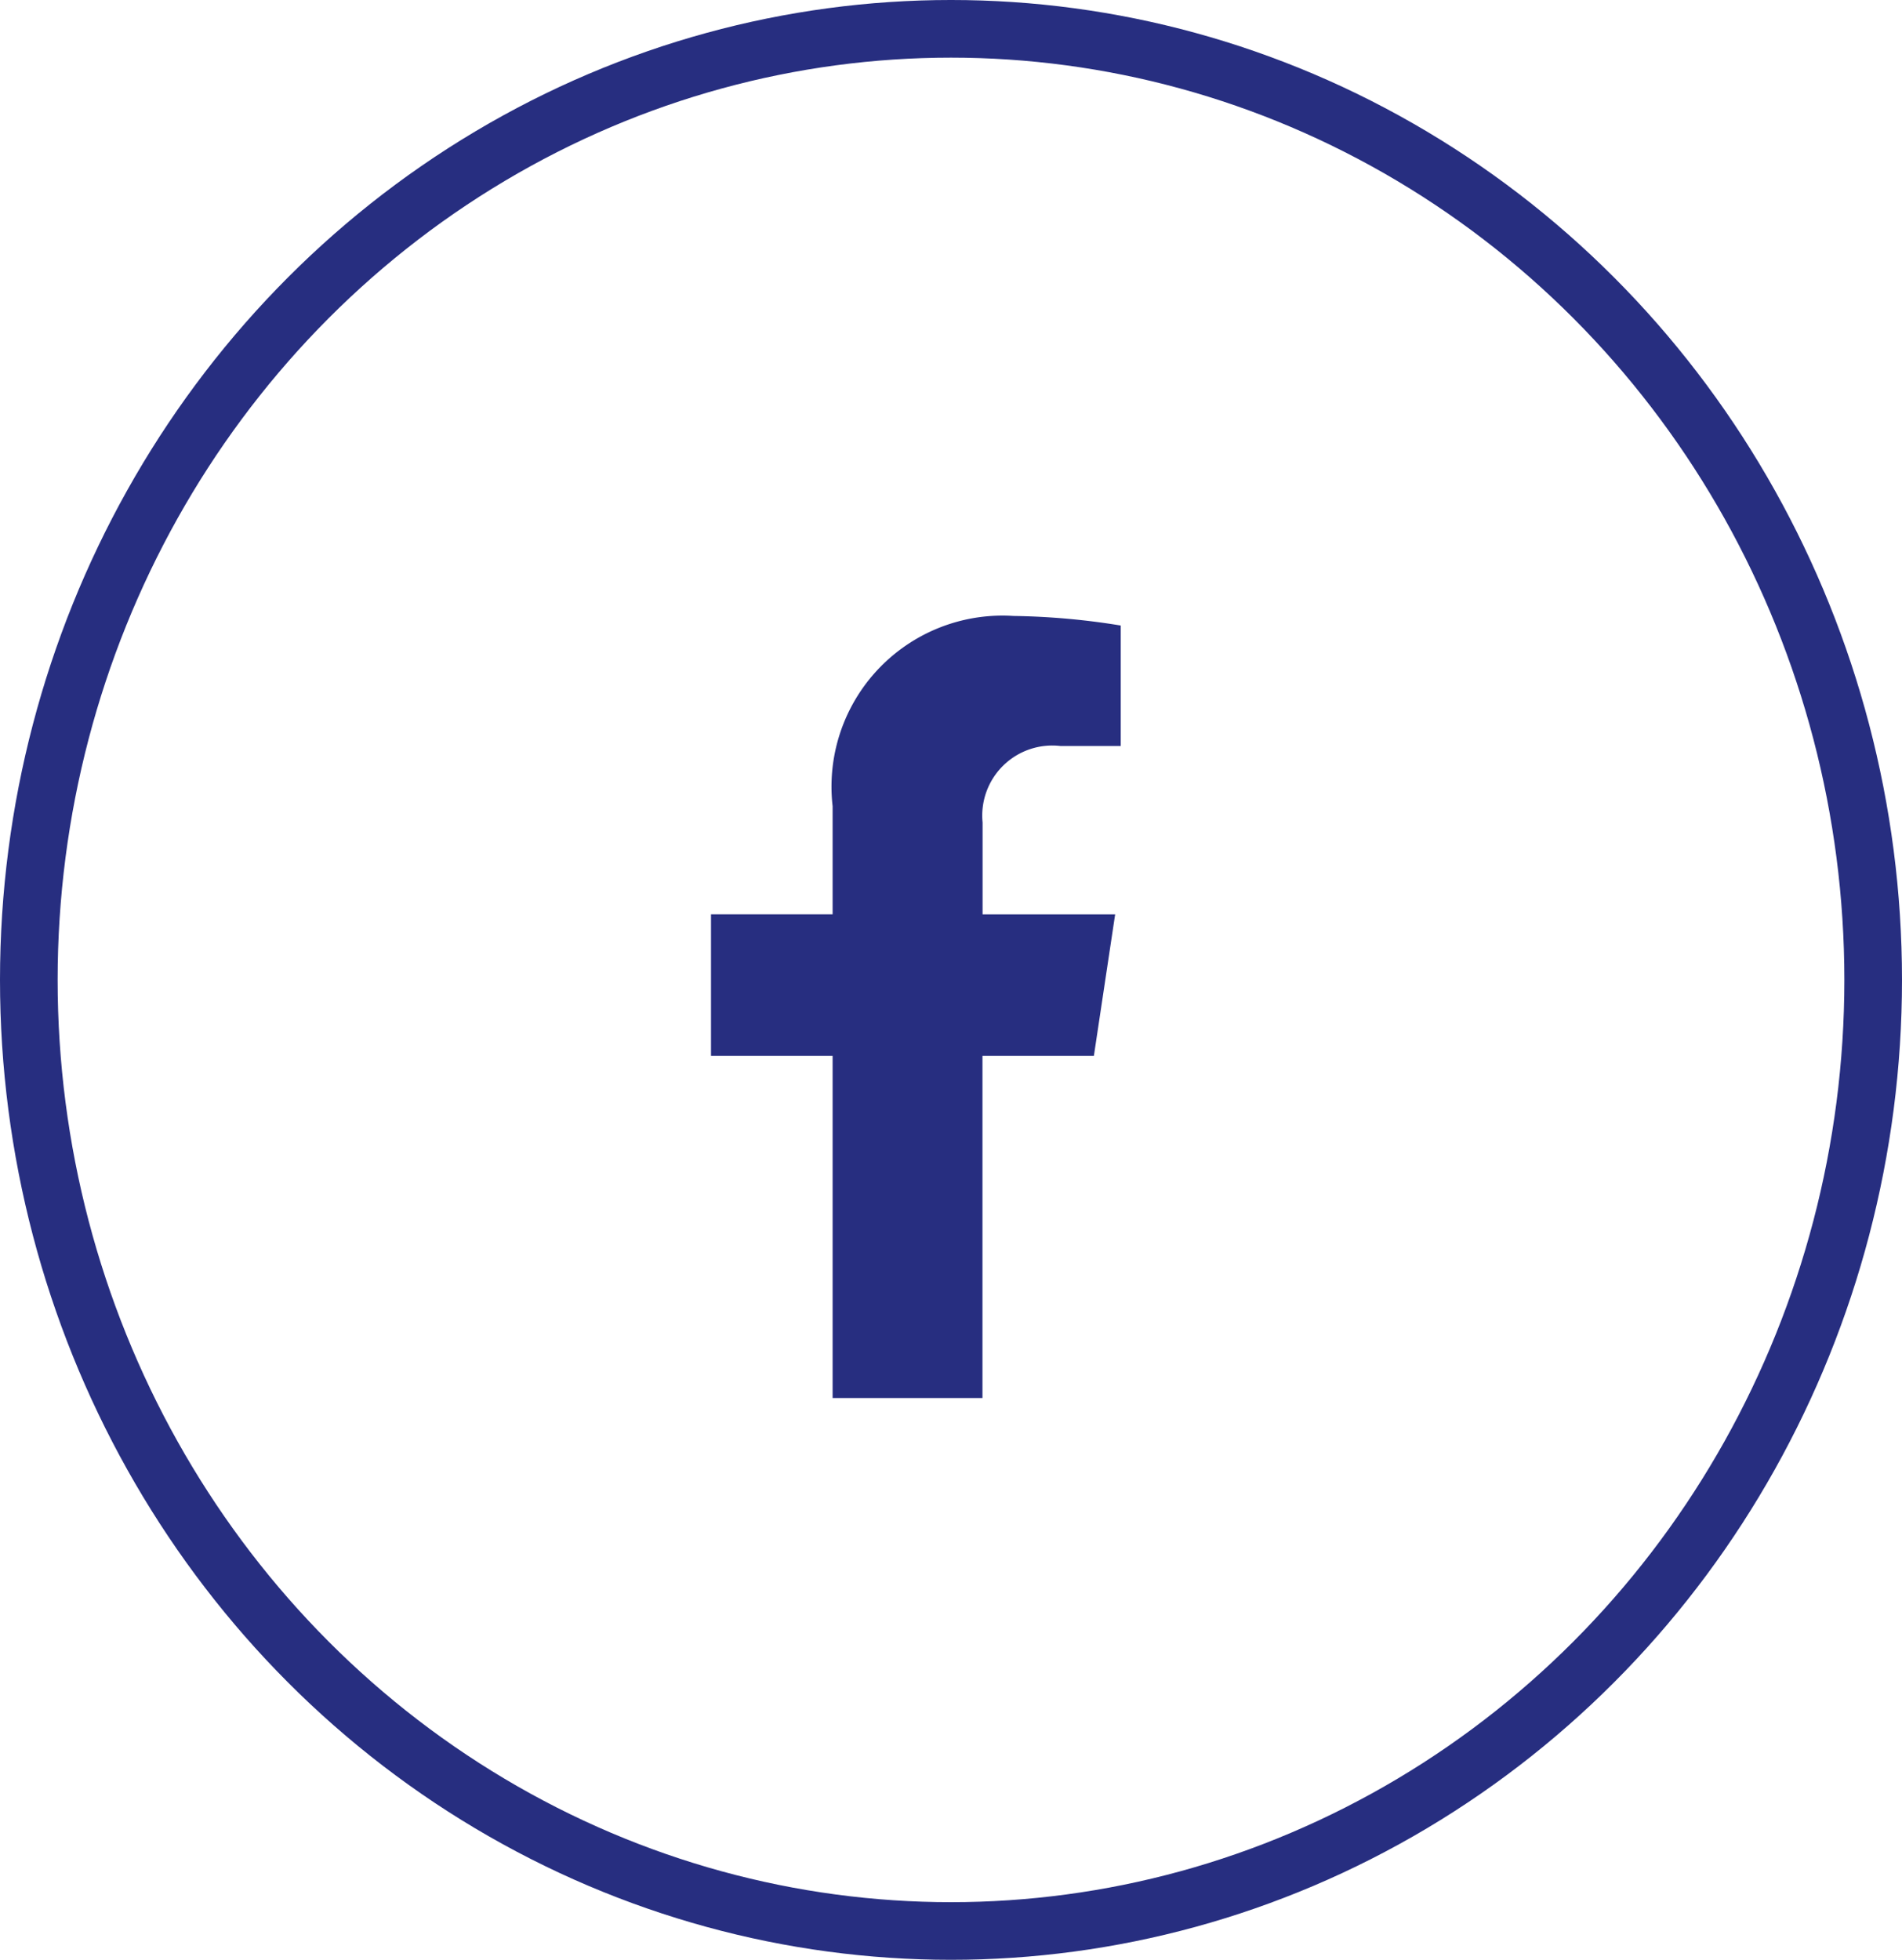 <svg xmlns="http://www.w3.org/2000/svg" width="33" height="34" viewBox="0 0 33 34">
  <g id="Groupe_237" data-name="Groupe 237" transform="translate(-123.734 -3.25)">
    <g id="Ellipse_3" data-name="Ellipse 3" transform="translate(123.734 3.25)" fill="none" stroke="#272e80" stroke-width="1">
      <ellipse cx="16.5" cy="17" rx="16.5" ry="17" stroke="none"/>
      <ellipse cx="16.5" cy="17" rx="16" ry="16.5" fill="none"/>
    </g>
    <path id="Icon_awesome-facebook-f" data-name="Icon awesome-facebook-f" d="M8.252,7.632l.369-2.455h-2.3V3.583A1.215,1.215,0,0,1,7.67,2.256H8.718V.166A12.508,12.508,0,0,0,6.858,0,2.967,2.967,0,0,0,3.719,3.3V5.176H1.609V7.632h2.11v5.936h2.6V7.632Z" transform="translate(134.461 13.936)" fill="#272e80"/>
  </g>
</svg>

